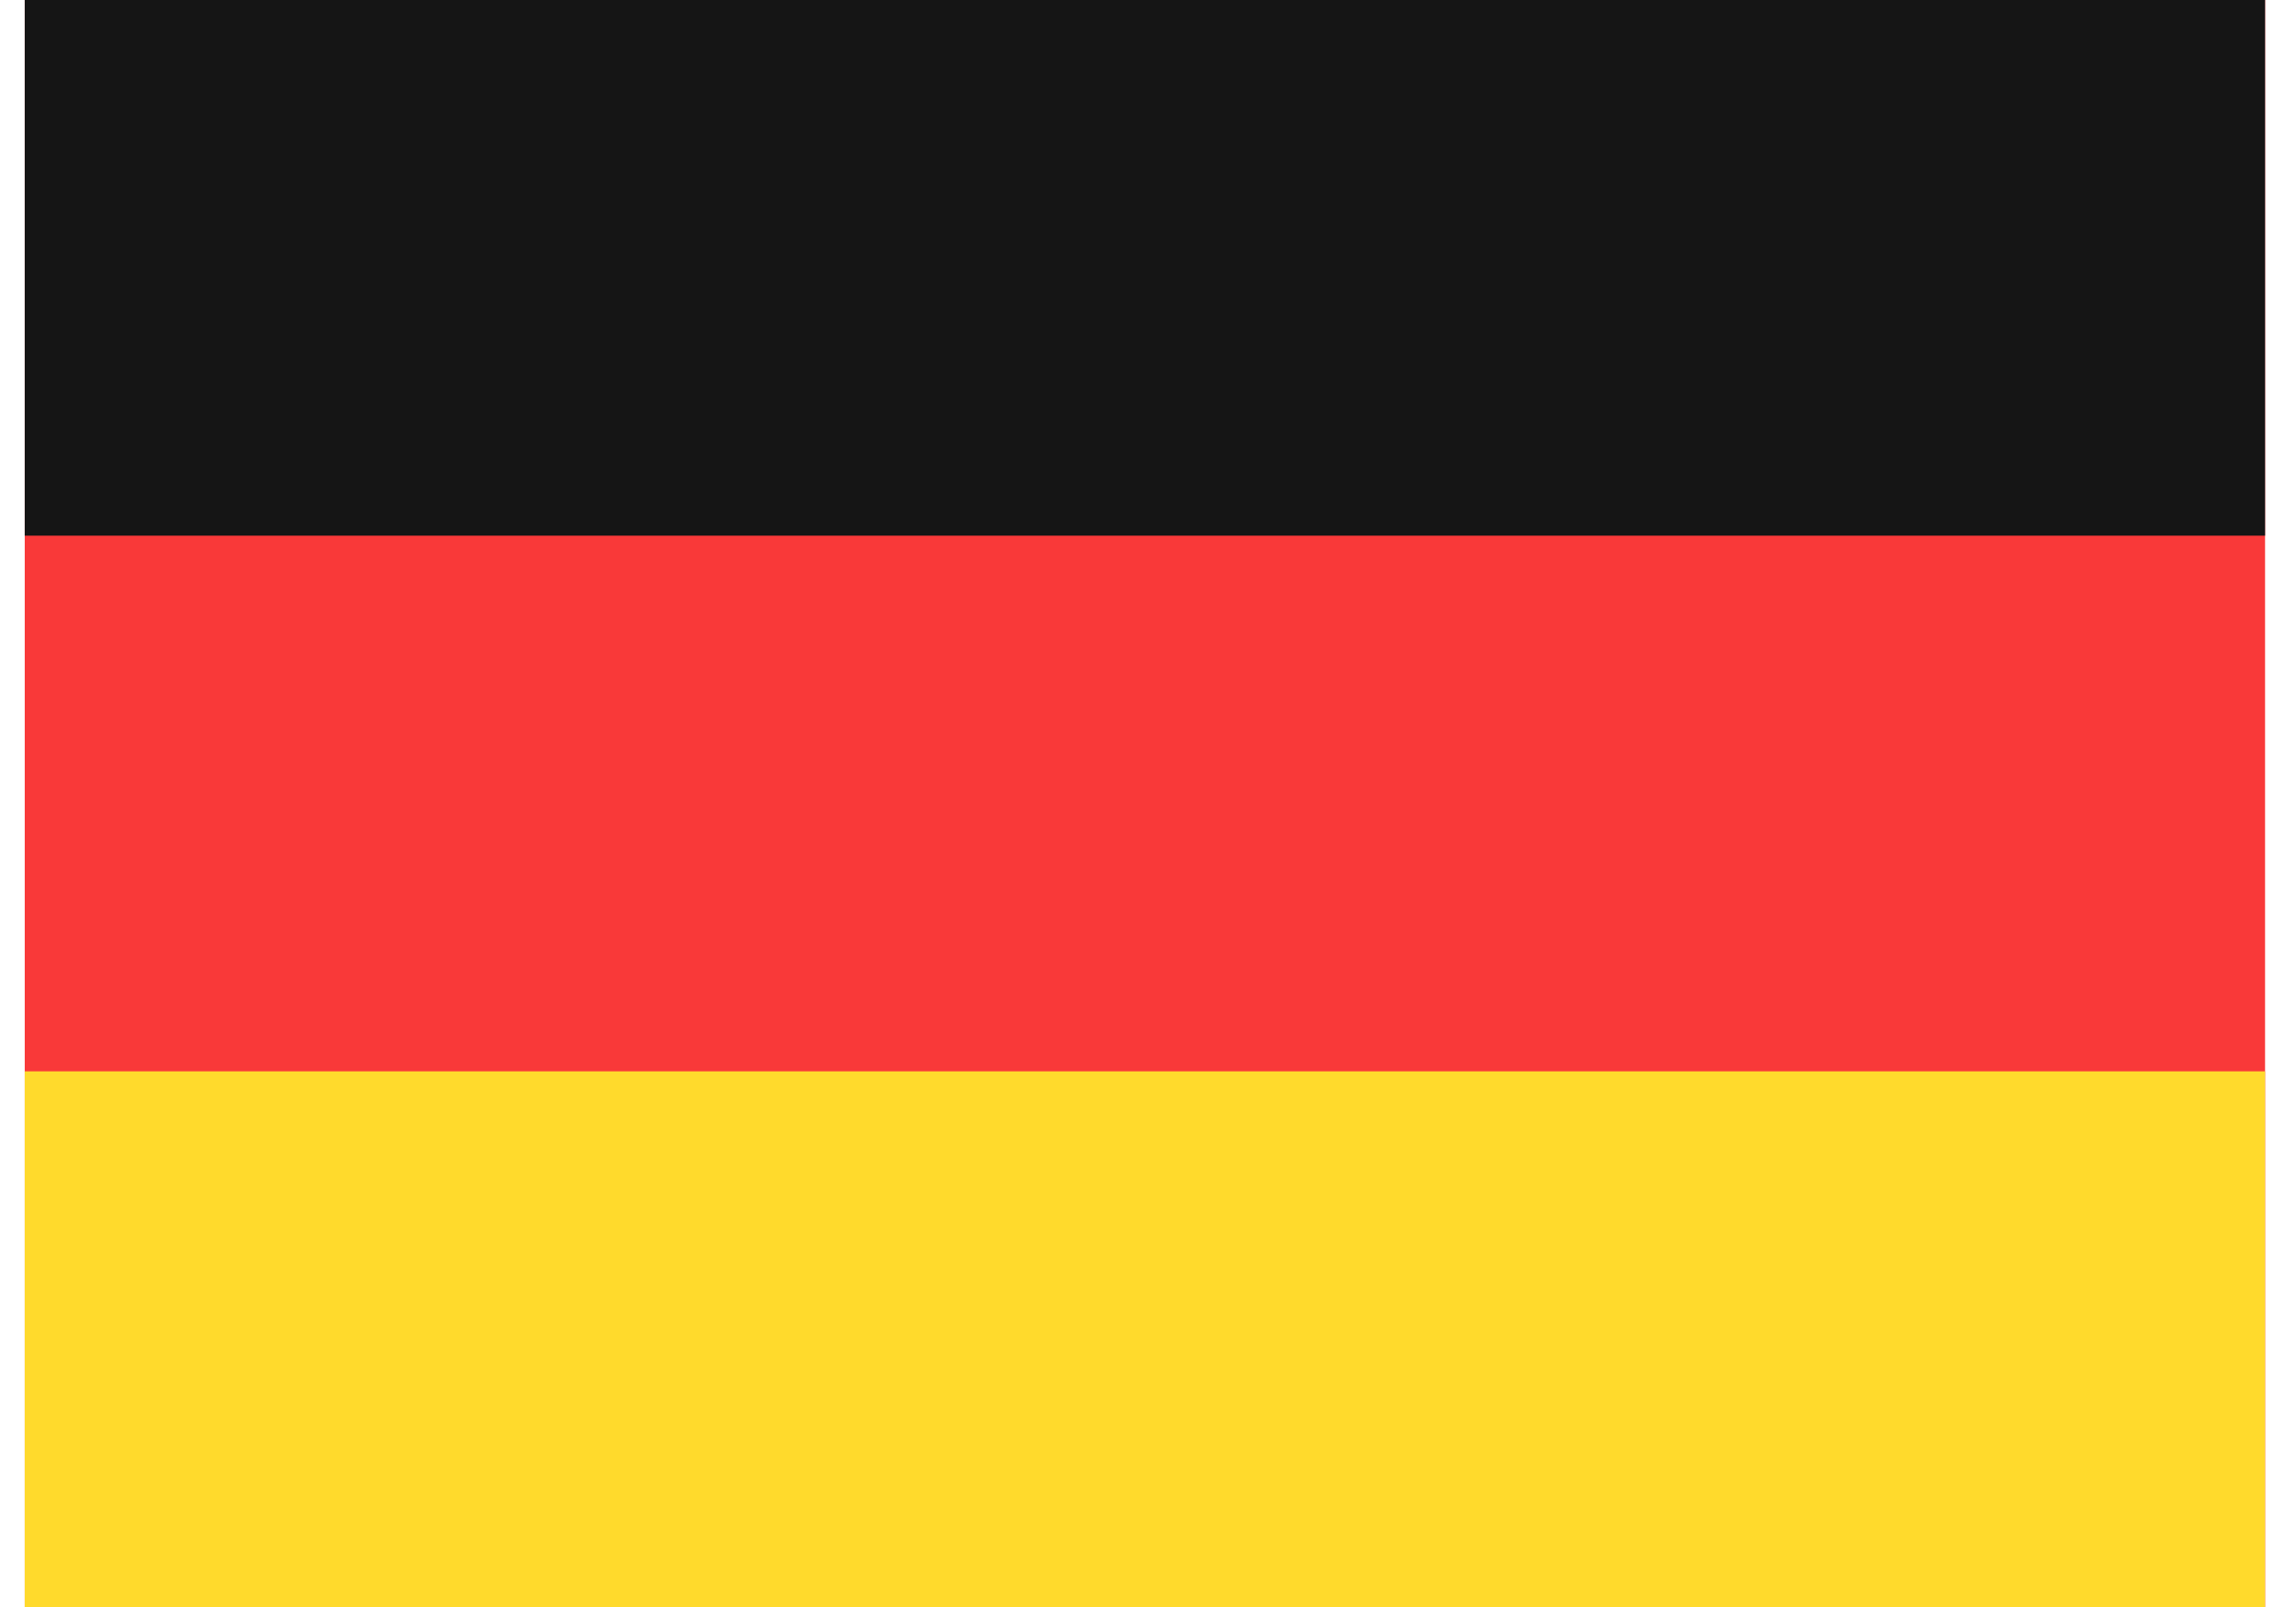 <svg width="40" height="28" viewBox="0 0 40 28" fill="none" xmlns="http://www.w3.org/2000/svg">
<g clip-path="url(#clip0_172_29)">
<rect width="39.03" height="28" transform="translate(0.431)" fill="#F93939"/>
<path fill-rule="evenodd" clip-rule="evenodd" d="M0.431 18.667H39.461V28H0.431V18.667Z" fill="#FFDA2C"/>
<path fill-rule="evenodd" clip-rule="evenodd" d="M0.431 0H39.461V9.333H0.431V0Z" fill="#151515"/>
</g>
<defs>
<clipPath id="clip0_172_29">
<rect width="39.03" height="28" fill="white" transform="translate(0.431)"/>
</clipPath>
</defs>
</svg>
